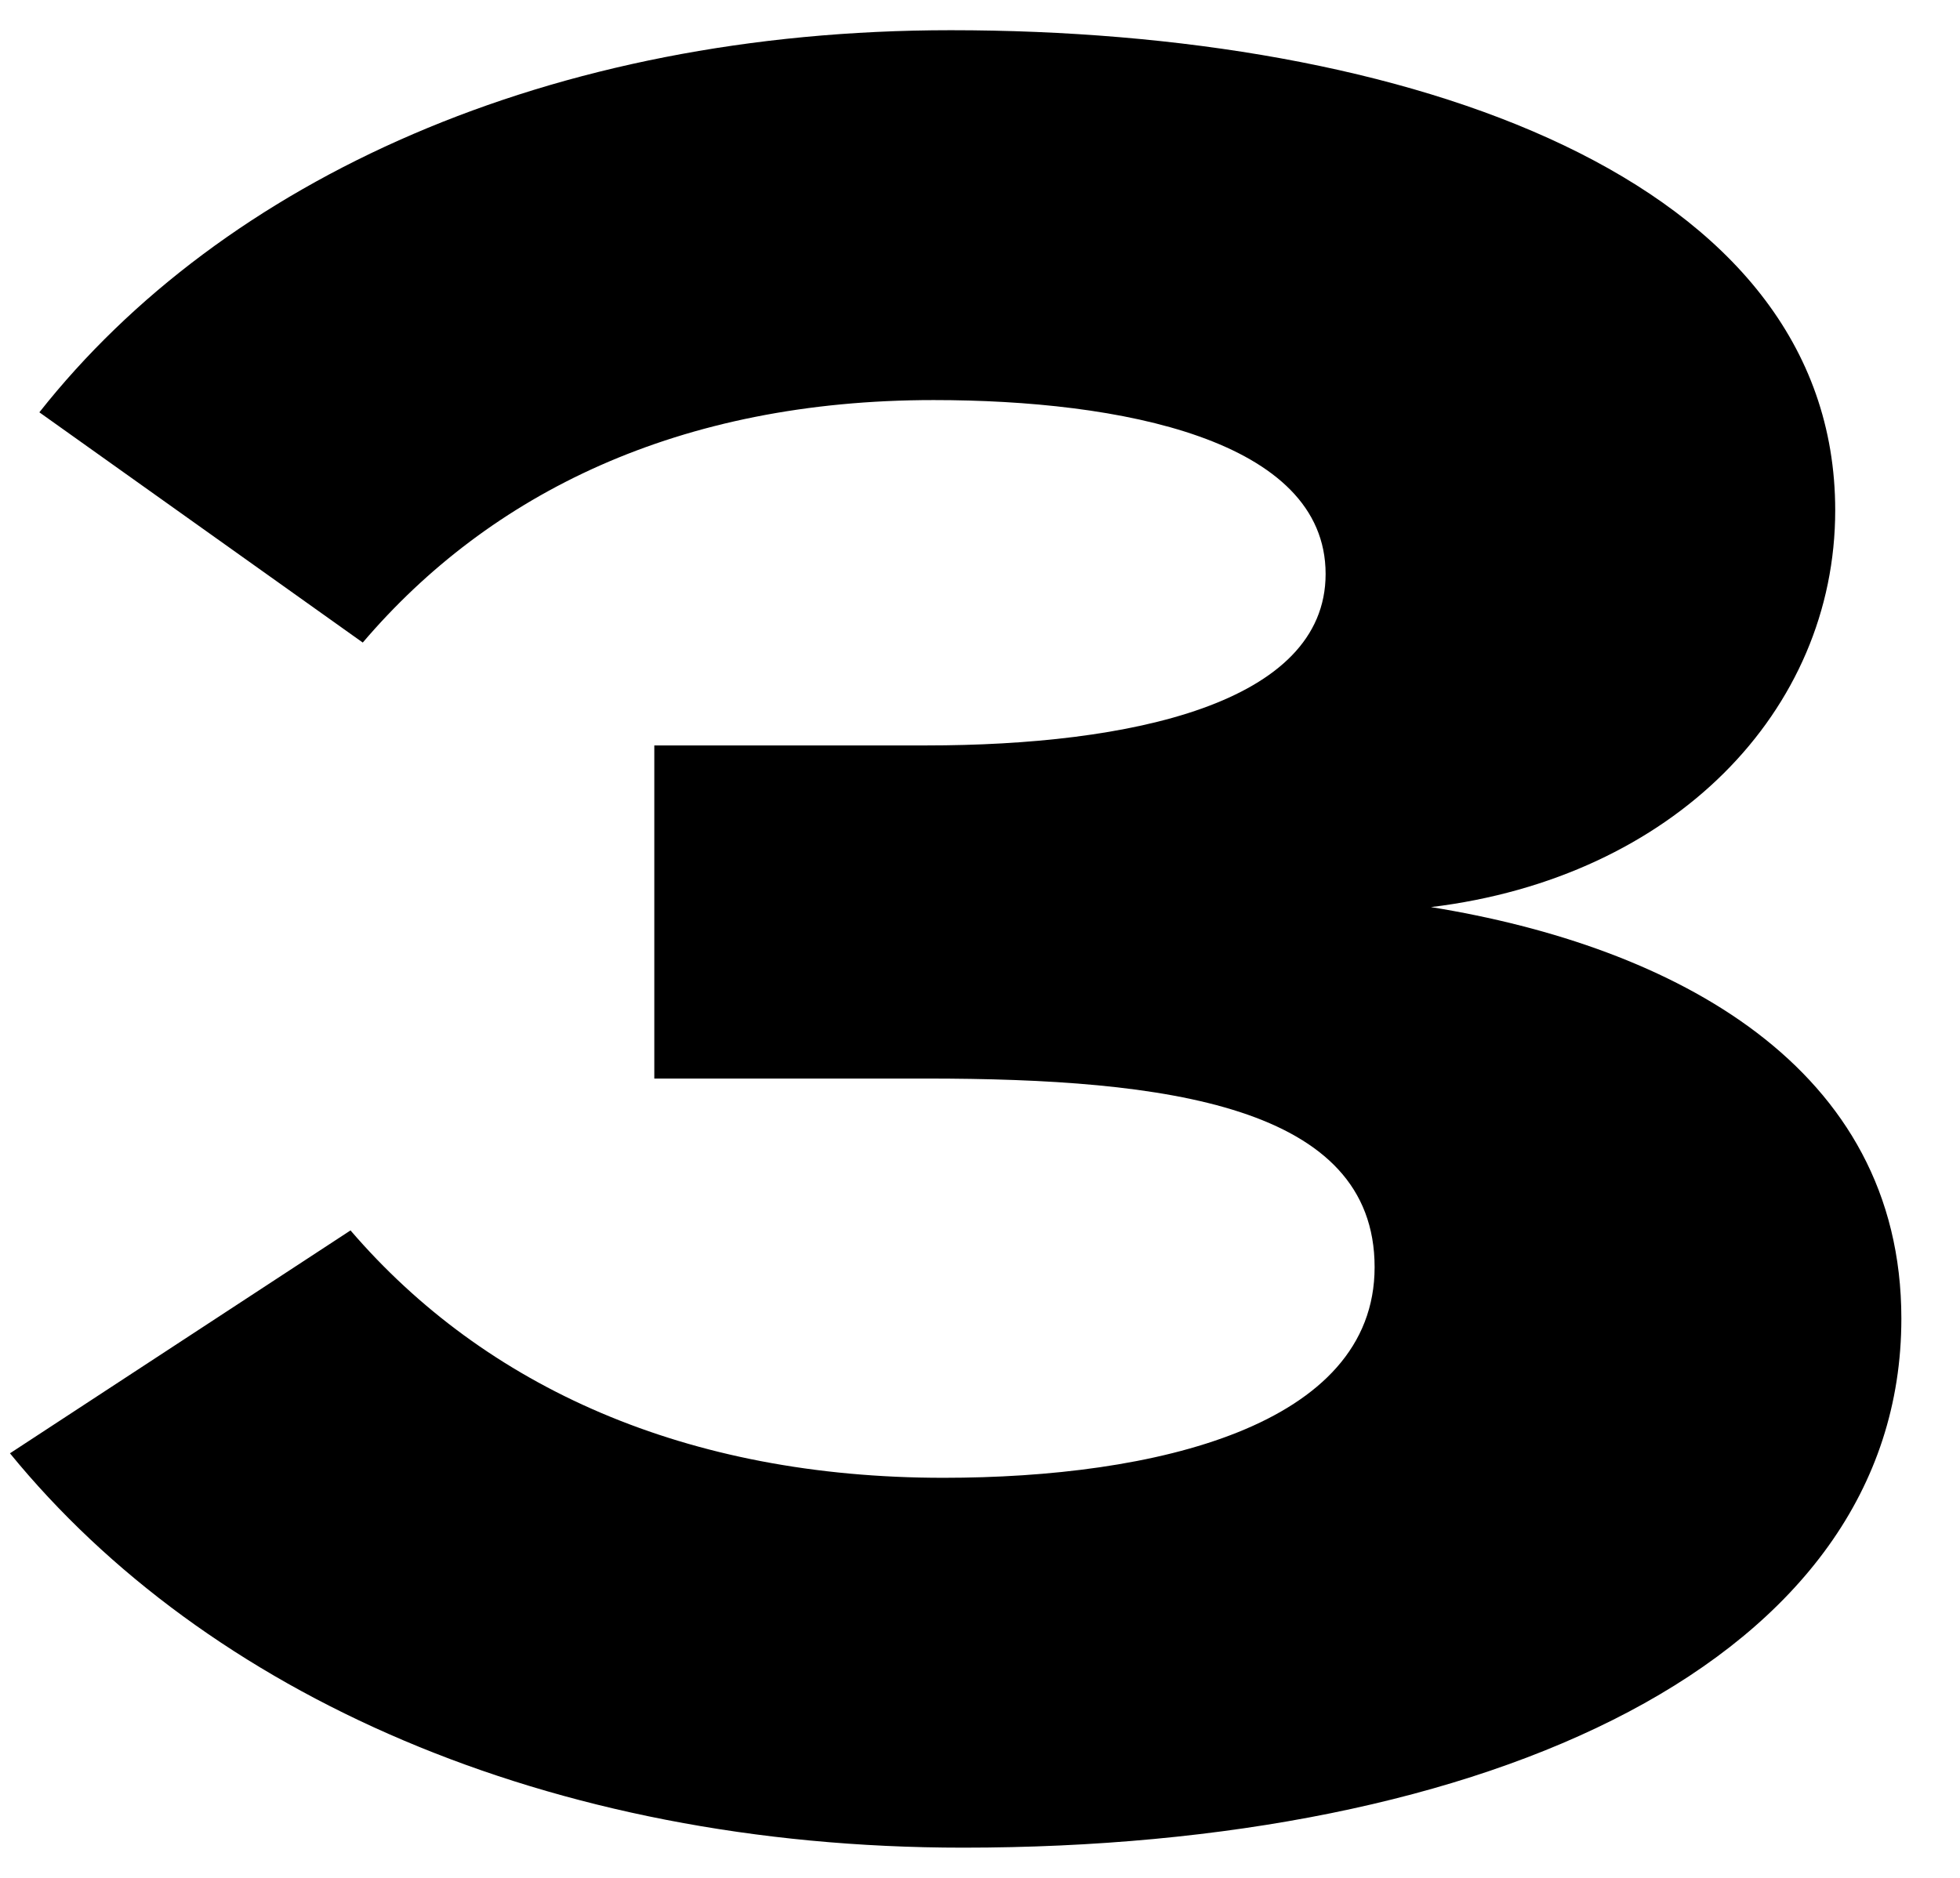 <svg xmlns="http://www.w3.org/2000/svg" width="24" height="23" viewBox="0 0 24 23" fill="none"><path d="M4.292 15.07L0.122 17.8C2.522 20.74 6.692 22.63 11.792 22.63C18.212 22.63 23.282 20.35 23.282 16.15C23.282 13.06 20.492 11.59 17.522 11.11C20.492 10.75 22.472 8.71 22.472 6.25C22.472 2.17 17.222 0.37 11.642 0.37C6.722 0.37 2.732 2.2 0.482 5.05L4.442 7.87C6.002 6.04 8.312 4.9 11.432 4.9C13.712 4.9 16.232 5.38 16.232 7.03C16.232 8.62 13.832 9.13 11.342 9.13H8.012V13.21H11.342C14.282 13.21 16.832 13.54 16.832 15.52C16.832 17.47 14.132 18.1 11.552 18.1C8.402 18.1 5.942 16.99 4.292 15.07Z" fill="black"></path></svg>